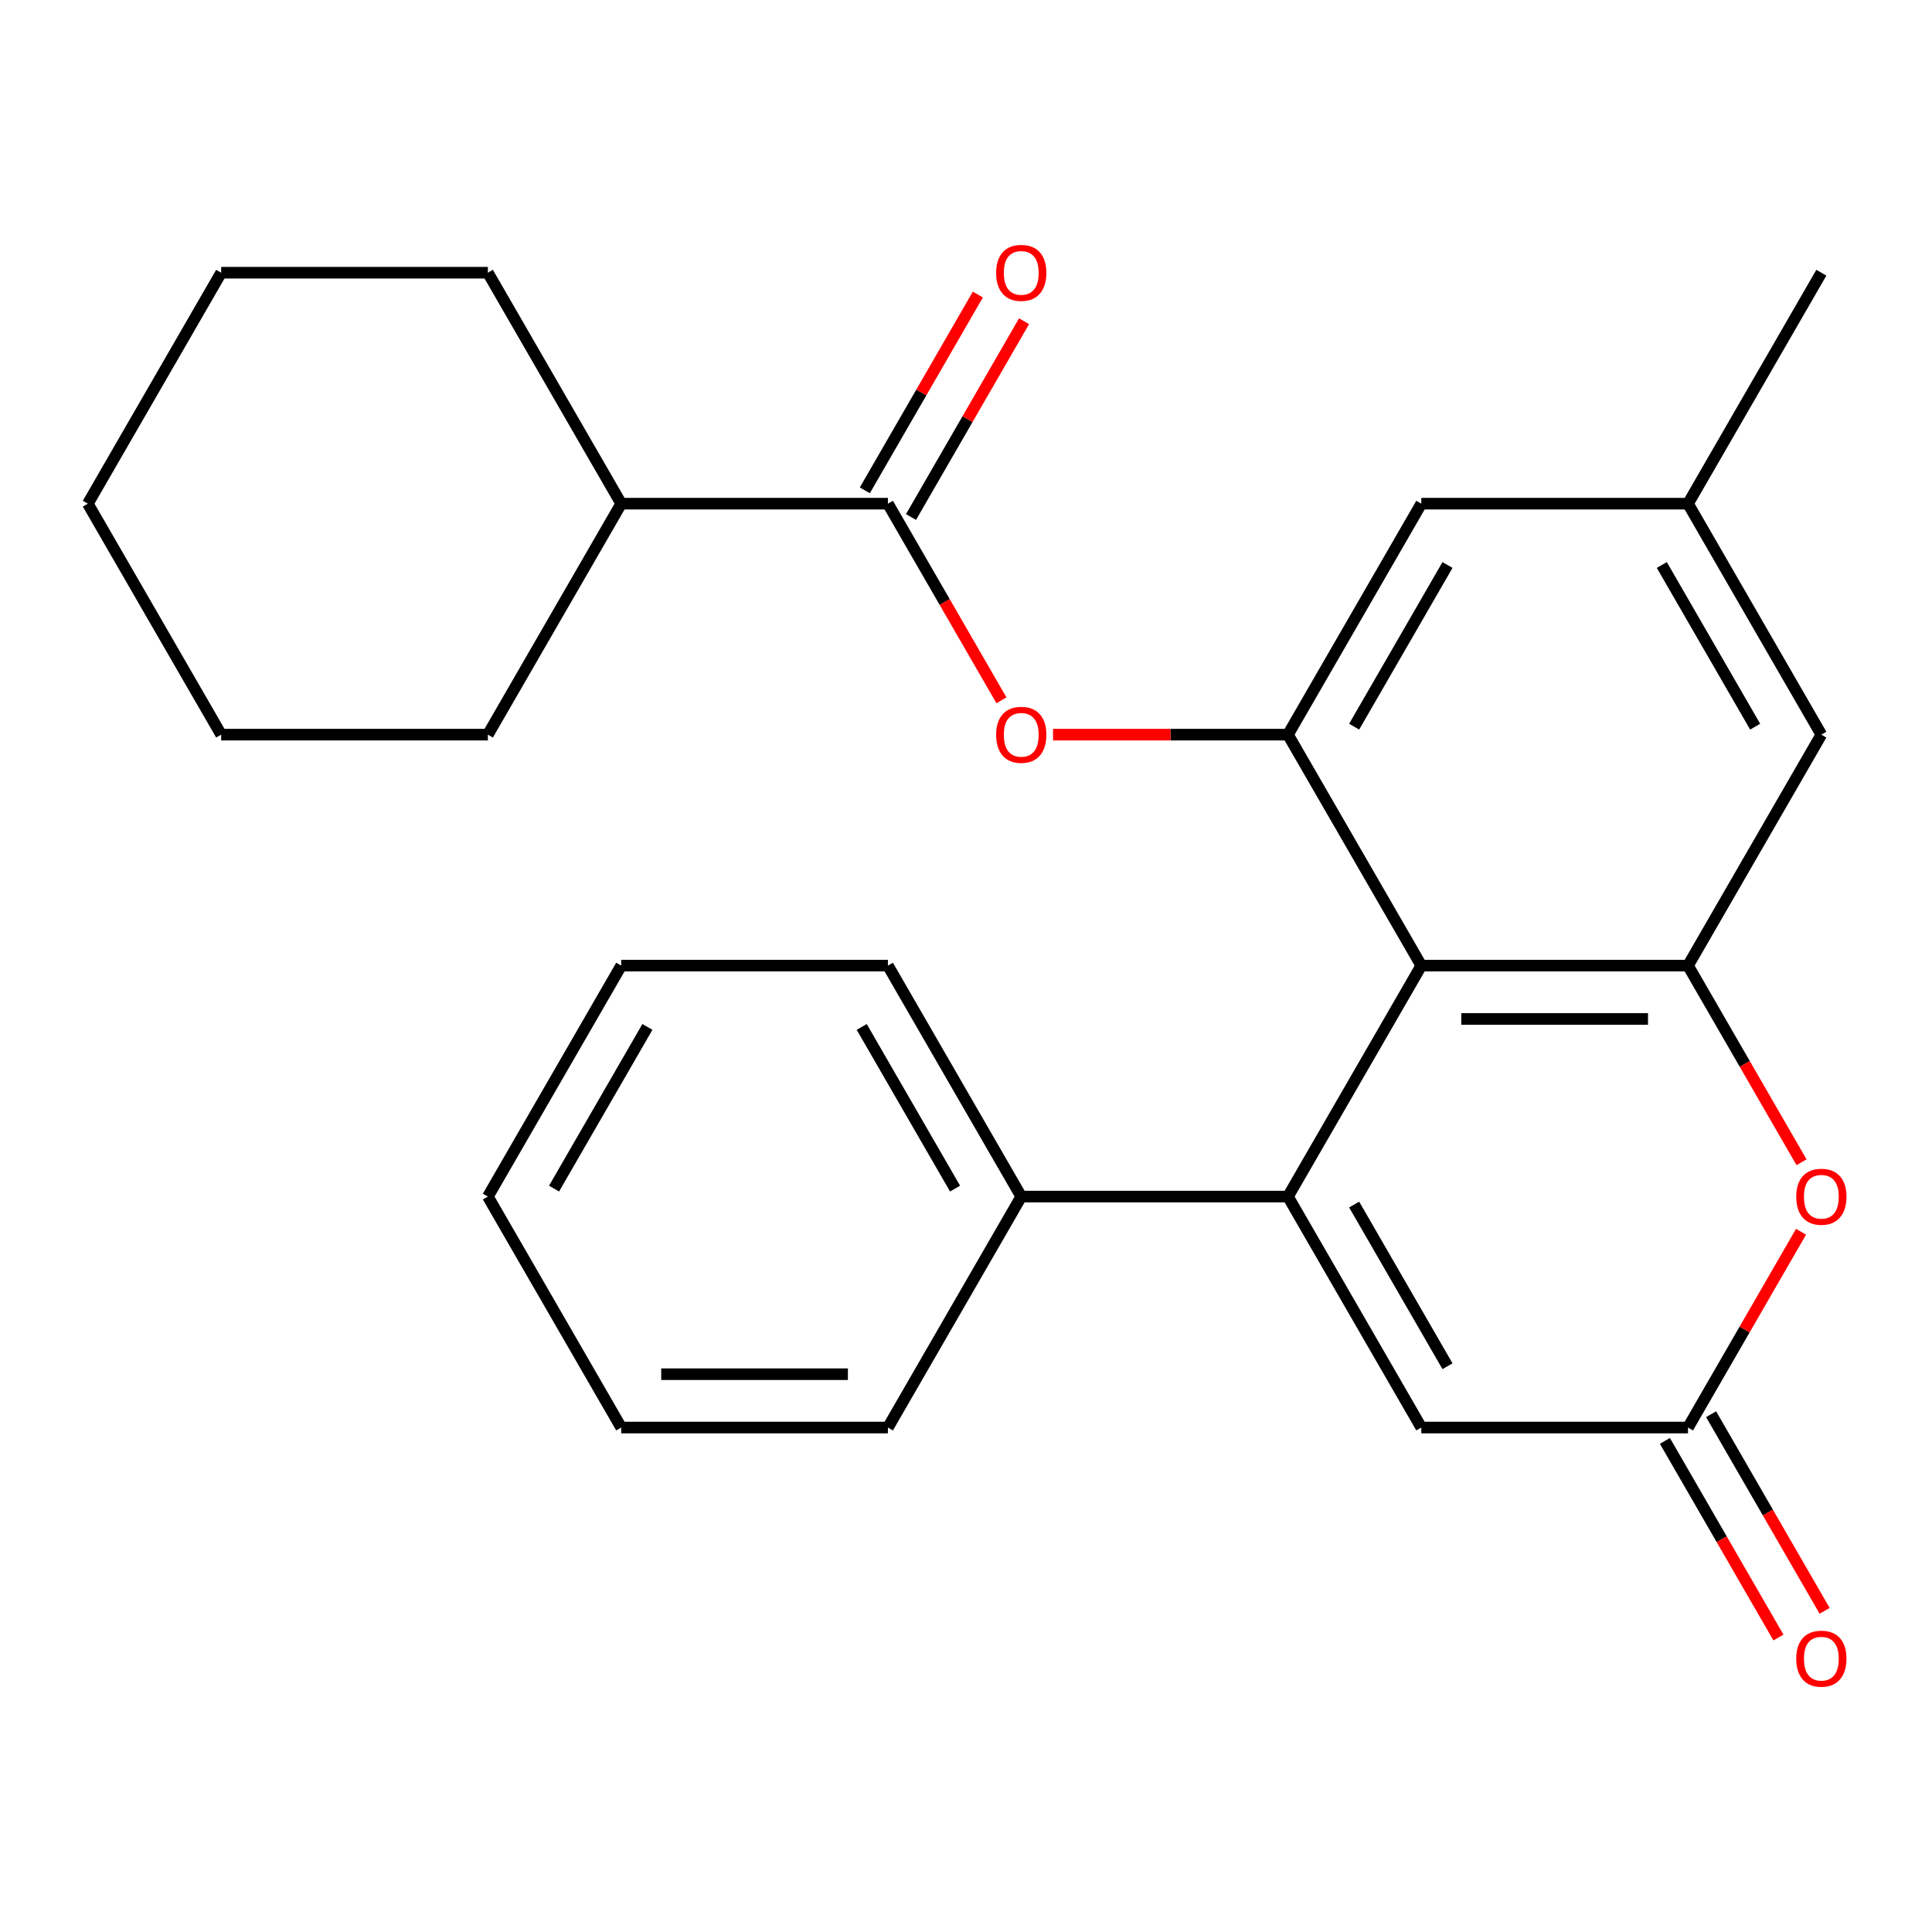 <?xml version='1.0' encoding='iso-8859-1'?>
<svg version='1.1' baseProfile='full'
              xmlns='http://www.w3.org/2000/svg'
                      xmlns:rdkit='http://www.rdkit.org/xml'
                      xmlns:xlink='http://www.w3.org/1999/xlink'
                  xml:space='preserve'
width='1000px' height='1000px' viewBox='0 0 1000 1000'>
<!-- END OF HEADER -->
<rect style='opacity:1.0;fill:#FFFFFF;stroke:none' width='1000' height='1000' x='0' y='0'> </rect>
<path class='bond-0' d='M 666.645,619.348 L 735.666,499.8' style='fill:none;fill-rule:evenodd;stroke:#000000;stroke-width:6px;stroke-linecap:butt;stroke-linejoin:miter;stroke-opacity:1' />
<path class='bond-4' d='M 666.645,619.348 L 735.666,738.896' style='fill:none;fill-rule:evenodd;stroke:#000000;stroke-width:6px;stroke-linecap:butt;stroke-linejoin:miter;stroke-opacity:1' />
<path class='bond-4' d='M 700.908,623.476 L 749.222,707.16' style='fill:none;fill-rule:evenodd;stroke:#000000;stroke-width:6px;stroke-linecap:butt;stroke-linejoin:miter;stroke-opacity:1' />
<path class='bond-8' d='M 666.645,619.348 L 528.602,619.348' style='fill:none;fill-rule:evenodd;stroke:#000000;stroke-width:6px;stroke-linecap:butt;stroke-linejoin:miter;stroke-opacity:1' />
<path class='bond-1' d='M 735.666,499.8 L 873.708,499.8' style='fill:none;fill-rule:evenodd;stroke:#000000;stroke-width:6px;stroke-linecap:butt;stroke-linejoin:miter;stroke-opacity:1' />
<path class='bond-1' d='M 756.372,527.408 L 853.002,527.408' style='fill:none;fill-rule:evenodd;stroke:#000000;stroke-width:6px;stroke-linecap:butt;stroke-linejoin:miter;stroke-opacity:1' />
<path class='bond-2' d='M 735.666,499.8 L 666.645,380.252' style='fill:none;fill-rule:evenodd;stroke:#000000;stroke-width:6px;stroke-linecap:butt;stroke-linejoin:miter;stroke-opacity:1' />
<path class='bond-9' d='M 873.708,499.8 L 942.729,380.252' style='fill:none;fill-rule:evenodd;stroke:#000000;stroke-width:6px;stroke-linecap:butt;stroke-linejoin:miter;stroke-opacity:1' />
<path class='bond-26' d='M 873.708,499.8 L 903.089,550.689' style='fill:none;fill-rule:evenodd;stroke:#000000;stroke-width:6px;stroke-linecap:butt;stroke-linejoin:miter;stroke-opacity:1' />
<path class='bond-26' d='M 903.089,550.689 L 932.469,601.577' style='fill:none;fill-rule:evenodd;stroke:#FF0000;stroke-width:6px;stroke-linecap:butt;stroke-linejoin:miter;stroke-opacity:1' />
<path class='bond-7' d='M 666.645,380.252 L 605.849,380.252' style='fill:none;fill-rule:evenodd;stroke:#000000;stroke-width:6px;stroke-linecap:butt;stroke-linejoin:miter;stroke-opacity:1' />
<path class='bond-7' d='M 605.849,380.252 L 545.054,380.252' style='fill:none;fill-rule:evenodd;stroke:#FF0000;stroke-width:6px;stroke-linecap:butt;stroke-linejoin:miter;stroke-opacity:1' />
<path class='bond-10' d='M 666.645,380.252 L 735.666,260.704' style='fill:none;fill-rule:evenodd;stroke:#000000;stroke-width:6px;stroke-linecap:butt;stroke-linejoin:miter;stroke-opacity:1' />
<path class='bond-10' d='M 700.908,376.124 L 749.222,292.44' style='fill:none;fill-rule:evenodd;stroke:#000000;stroke-width:6px;stroke-linecap:butt;stroke-linejoin:miter;stroke-opacity:1' />
<path class='bond-3' d='M 932.215,637.559 L 902.962,688.228' style='fill:none;fill-rule:evenodd;stroke:#FF0000;stroke-width:6px;stroke-linecap:butt;stroke-linejoin:miter;stroke-opacity:1' />
<path class='bond-3' d='M 902.962,688.228 L 873.708,738.896' style='fill:none;fill-rule:evenodd;stroke:#000000;stroke-width:6px;stroke-linecap:butt;stroke-linejoin:miter;stroke-opacity:1' />
<path class='bond-5' d='M 735.666,738.896 L 873.708,738.896' style='fill:none;fill-rule:evenodd;stroke:#000000;stroke-width:6px;stroke-linecap:butt;stroke-linejoin:miter;stroke-opacity:1' />
<path class='bond-12' d='M 861.753,745.798 L 891.134,796.687' style='fill:none;fill-rule:evenodd;stroke:#000000;stroke-width:6px;stroke-linecap:butt;stroke-linejoin:miter;stroke-opacity:1' />
<path class='bond-12' d='M 891.134,796.687 L 920.514,847.575' style='fill:none;fill-rule:evenodd;stroke:#FF0000;stroke-width:6px;stroke-linecap:butt;stroke-linejoin:miter;stroke-opacity:1' />
<path class='bond-12' d='M 885.663,731.994 L 915.043,782.883' style='fill:none;fill-rule:evenodd;stroke:#000000;stroke-width:6px;stroke-linecap:butt;stroke-linejoin:miter;stroke-opacity:1' />
<path class='bond-12' d='M 915.043,782.883 L 944.424,833.771' style='fill:none;fill-rule:evenodd;stroke:#FF0000;stroke-width:6px;stroke-linecap:butt;stroke-linejoin:miter;stroke-opacity:1' />
<path class='bond-6' d='M 459.581,260.704 L 488.962,311.592' style='fill:none;fill-rule:evenodd;stroke:#000000;stroke-width:6px;stroke-linecap:butt;stroke-linejoin:miter;stroke-opacity:1' />
<path class='bond-6' d='M 488.962,311.592 L 518.342,362.481' style='fill:none;fill-rule:evenodd;stroke:#FF0000;stroke-width:6px;stroke-linecap:butt;stroke-linejoin:miter;stroke-opacity:1' />
<path class='bond-11' d='M 471.536,267.606 L 500.79,216.937' style='fill:none;fill-rule:evenodd;stroke:#000000;stroke-width:6px;stroke-linecap:butt;stroke-linejoin:miter;stroke-opacity:1' />
<path class='bond-11' d='M 500.79,216.937 L 530.043,166.269' style='fill:none;fill-rule:evenodd;stroke:#FF0000;stroke-width:6px;stroke-linecap:butt;stroke-linejoin:miter;stroke-opacity:1' />
<path class='bond-11' d='M 447.627,253.802 L 476.88,203.133' style='fill:none;fill-rule:evenodd;stroke:#000000;stroke-width:6px;stroke-linecap:butt;stroke-linejoin:miter;stroke-opacity:1' />
<path class='bond-11' d='M 476.88,203.133 L 506.133,152.465' style='fill:none;fill-rule:evenodd;stroke:#FF0000;stroke-width:6px;stroke-linecap:butt;stroke-linejoin:miter;stroke-opacity:1' />
<path class='bond-14' d='M 459.581,260.704 L 321.539,260.704' style='fill:none;fill-rule:evenodd;stroke:#000000;stroke-width:6px;stroke-linecap:butt;stroke-linejoin:miter;stroke-opacity:1' />
<path class='bond-15' d='M 528.602,619.348 L 459.581,499.8' style='fill:none;fill-rule:evenodd;stroke:#000000;stroke-width:6px;stroke-linecap:butt;stroke-linejoin:miter;stroke-opacity:1' />
<path class='bond-15' d='M 494.34,615.22 L 446.025,531.536' style='fill:none;fill-rule:evenodd;stroke:#000000;stroke-width:6px;stroke-linecap:butt;stroke-linejoin:miter;stroke-opacity:1' />
<path class='bond-16' d='M 528.602,619.348 L 459.581,738.896' style='fill:none;fill-rule:evenodd;stroke:#000000;stroke-width:6px;stroke-linecap:butt;stroke-linejoin:miter;stroke-opacity:1' />
<path class='bond-28' d='M 942.729,380.252 L 873.708,260.704' style='fill:none;fill-rule:evenodd;stroke:#000000;stroke-width:6px;stroke-linecap:butt;stroke-linejoin:miter;stroke-opacity:1' />
<path class='bond-28' d='M 908.466,376.124 L 860.152,292.44' style='fill:none;fill-rule:evenodd;stroke:#000000;stroke-width:6px;stroke-linecap:butt;stroke-linejoin:miter;stroke-opacity:1' />
<path class='bond-13' d='M 735.666,260.704 L 873.708,260.704' style='fill:none;fill-rule:evenodd;stroke:#000000;stroke-width:6px;stroke-linecap:butt;stroke-linejoin:miter;stroke-opacity:1' />
<path class='bond-17' d='M 873.708,260.704 L 942.729,141.156' style='fill:none;fill-rule:evenodd;stroke:#000000;stroke-width:6px;stroke-linecap:butt;stroke-linejoin:miter;stroke-opacity:1' />
<path class='bond-18' d='M 321.539,260.704 L 252.518,141.156' style='fill:none;fill-rule:evenodd;stroke:#000000;stroke-width:6px;stroke-linecap:butt;stroke-linejoin:miter;stroke-opacity:1' />
<path class='bond-19' d='M 321.539,260.704 L 252.518,380.252' style='fill:none;fill-rule:evenodd;stroke:#000000;stroke-width:6px;stroke-linecap:butt;stroke-linejoin:miter;stroke-opacity:1' />
<path class='bond-20' d='M 459.581,499.8 L 321.539,499.8' style='fill:none;fill-rule:evenodd;stroke:#000000;stroke-width:6px;stroke-linecap:butt;stroke-linejoin:miter;stroke-opacity:1' />
<path class='bond-21' d='M 459.581,738.896 L 321.539,738.896' style='fill:none;fill-rule:evenodd;stroke:#000000;stroke-width:6px;stroke-linecap:butt;stroke-linejoin:miter;stroke-opacity:1' />
<path class='bond-21' d='M 438.875,711.288 L 342.245,711.288' style='fill:none;fill-rule:evenodd;stroke:#000000;stroke-width:6px;stroke-linecap:butt;stroke-linejoin:miter;stroke-opacity:1' />
<path class='bond-23' d='M 252.518,141.156 L 114.476,141.156' style='fill:none;fill-rule:evenodd;stroke:#000000;stroke-width:6px;stroke-linecap:butt;stroke-linejoin:miter;stroke-opacity:1' />
<path class='bond-22' d='M 252.518,380.252 L 114.476,380.252' style='fill:none;fill-rule:evenodd;stroke:#000000;stroke-width:6px;stroke-linecap:butt;stroke-linejoin:miter;stroke-opacity:1' />
<path class='bond-27' d='M 321.539,499.8 L 252.518,619.348' style='fill:none;fill-rule:evenodd;stroke:#000000;stroke-width:6px;stroke-linecap:butt;stroke-linejoin:miter;stroke-opacity:1' />
<path class='bond-27' d='M 335.096,531.536 L 286.781,615.22' style='fill:none;fill-rule:evenodd;stroke:#000000;stroke-width:6px;stroke-linecap:butt;stroke-linejoin:miter;stroke-opacity:1' />
<path class='bond-25' d='M 321.539,738.896 L 252.518,619.348' style='fill:none;fill-rule:evenodd;stroke:#000000;stroke-width:6px;stroke-linecap:butt;stroke-linejoin:miter;stroke-opacity:1' />
<path class='bond-24' d='M 114.476,380.252 L 45.455,260.704' style='fill:none;fill-rule:evenodd;stroke:#000000;stroke-width:6px;stroke-linecap:butt;stroke-linejoin:miter;stroke-opacity:1' />
<path class='bond-29' d='M 114.476,141.156 L 45.455,260.704' style='fill:none;fill-rule:evenodd;stroke:#000000;stroke-width:6px;stroke-linecap:butt;stroke-linejoin:miter;stroke-opacity:1' />
<path  class='atom-4' d='M 929.729 619.428
Q 929.729 612.628, 933.089 608.828
Q 936.449 605.028, 942.729 605.028
Q 949.009 605.028, 952.369 608.828
Q 955.729 612.628, 955.729 619.428
Q 955.729 626.308, 952.329 630.228
Q 948.929 634.108, 942.729 634.108
Q 936.489 634.108, 933.089 630.228
Q 929.729 626.348, 929.729 619.428
M 942.729 630.908
Q 947.049 630.908, 949.369 628.028
Q 951.729 625.108, 951.729 619.428
Q 951.729 613.868, 949.369 611.068
Q 947.049 608.228, 942.729 608.228
Q 938.409 608.228, 936.049 611.028
Q 933.729 613.828, 933.729 619.428
Q 933.729 625.148, 936.049 628.028
Q 938.409 630.908, 942.729 630.908
' fill='#FF0000'/>
<path  class='atom-8' d='M 515.602 380.332
Q 515.602 373.532, 518.962 369.732
Q 522.322 365.932, 528.602 365.932
Q 534.882 365.932, 538.242 369.732
Q 541.602 373.532, 541.602 380.332
Q 541.602 387.212, 538.202 391.132
Q 534.802 395.012, 528.602 395.012
Q 522.362 395.012, 518.962 391.132
Q 515.602 387.252, 515.602 380.332
M 528.602 391.812
Q 532.922 391.812, 535.242 388.932
Q 537.602 386.012, 537.602 380.332
Q 537.602 374.772, 535.242 371.972
Q 532.922 369.132, 528.602 369.132
Q 524.282 369.132, 521.922 371.932
Q 519.602 374.732, 519.602 380.332
Q 519.602 386.052, 521.922 388.932
Q 524.282 391.812, 528.602 391.812
' fill='#FF0000'/>
<path  class='atom-12' d='M 515.602 141.236
Q 515.602 134.436, 518.962 130.636
Q 522.322 126.836, 528.602 126.836
Q 534.882 126.836, 538.242 130.636
Q 541.602 134.436, 541.602 141.236
Q 541.602 148.116, 538.202 152.036
Q 534.802 155.916, 528.602 155.916
Q 522.362 155.916, 518.962 152.036
Q 515.602 148.156, 515.602 141.236
M 528.602 152.716
Q 532.922 152.716, 535.242 149.836
Q 537.602 146.916, 537.602 141.236
Q 537.602 135.676, 535.242 132.876
Q 532.922 130.036, 528.602 130.036
Q 524.282 130.036, 521.922 132.836
Q 519.602 135.636, 519.602 141.236
Q 519.602 146.956, 521.922 149.836
Q 524.282 152.716, 528.602 152.716
' fill='#FF0000'/>
<path  class='atom-13' d='M 929.729 858.524
Q 929.729 851.724, 933.089 847.924
Q 936.449 844.124, 942.729 844.124
Q 949.009 844.124, 952.369 847.924
Q 955.729 851.724, 955.729 858.524
Q 955.729 865.404, 952.329 869.324
Q 948.929 873.204, 942.729 873.204
Q 936.489 873.204, 933.089 869.324
Q 929.729 865.444, 929.729 858.524
M 942.729 870.004
Q 947.049 870.004, 949.369 867.124
Q 951.729 864.204, 951.729 858.524
Q 951.729 852.964, 949.369 850.164
Q 947.049 847.324, 942.729 847.324
Q 938.409 847.324, 936.049 850.124
Q 933.729 852.924, 933.729 858.524
Q 933.729 864.244, 936.049 867.124
Q 938.409 870.004, 942.729 870.004
' fill='#FF0000'/>
</svg>
